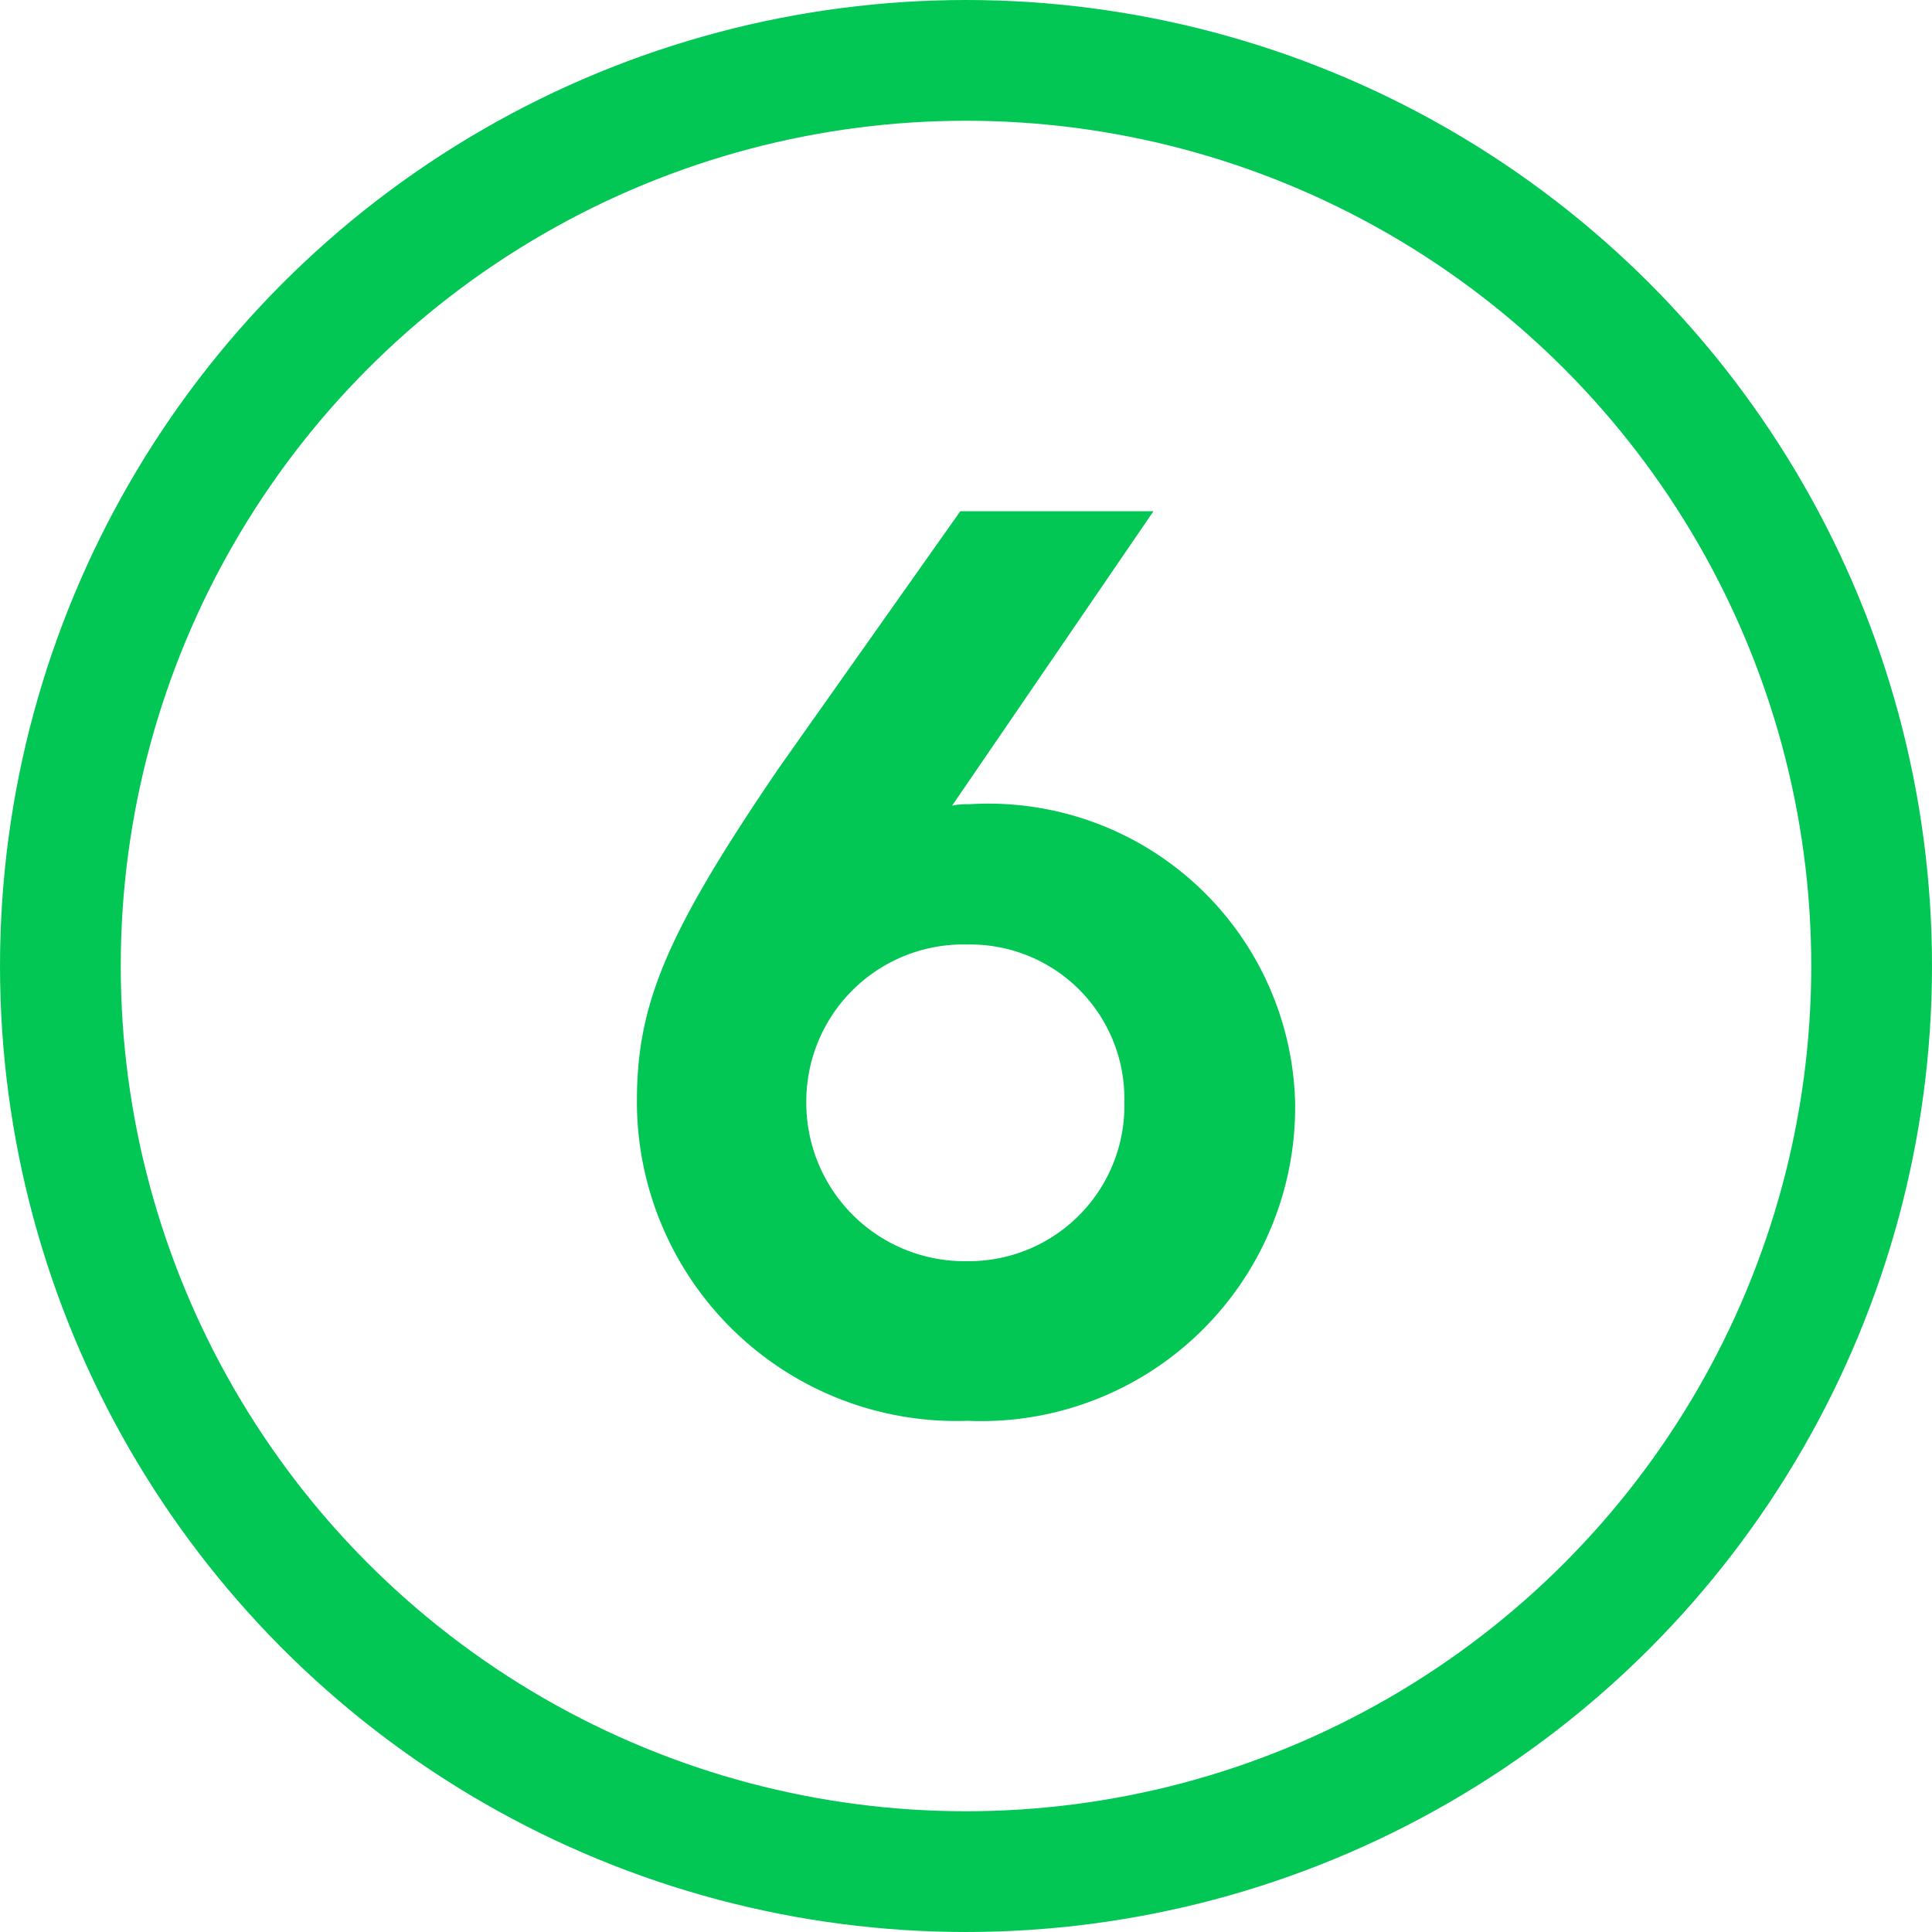 <svg xmlns="http://www.w3.org/2000/svg" width="32" height="32"><g id="グループ_48705" data-name="グループ 48705" transform="translate(-541.893 -2622.572)"><g id="楕円形_1524" data-name="楕円形 1524" transform="translate(541.893 2622.572)" fill="none" stroke="#03c755" stroke-width="2"><circle cx="16" cy="16" r="16" stroke="none"/><circle cx="16" cy="16" r="15" fill="none"/></g><path id="パス_155070" data-name="パス 155070" d="M.092.322A5.2,5.2,0,0,0,5.52-4.968,5.082,5.082,0,0,0,.115-9.89a1.12,1.12,0,0,0-.276.023l3.335-4.876h-3.2l-2.99,4.232C-4.9-7.751-5.382-6.578-5.382-4.968A5.291,5.291,0,0,0,.092.322Zm0-7.889a2.554,2.554,0,0,1,2.6,2.6,2.578,2.578,0,0,1-2.6,2.645A2.622,2.622,0,0,1-2.576-4.968,2.6,2.6,0,0,1,.092-7.567Z" transform="translate(557.824 2645.783)" fill="#03c755" stroke="rgba(0,0,0,0)" stroke-width="1"/></g></svg>